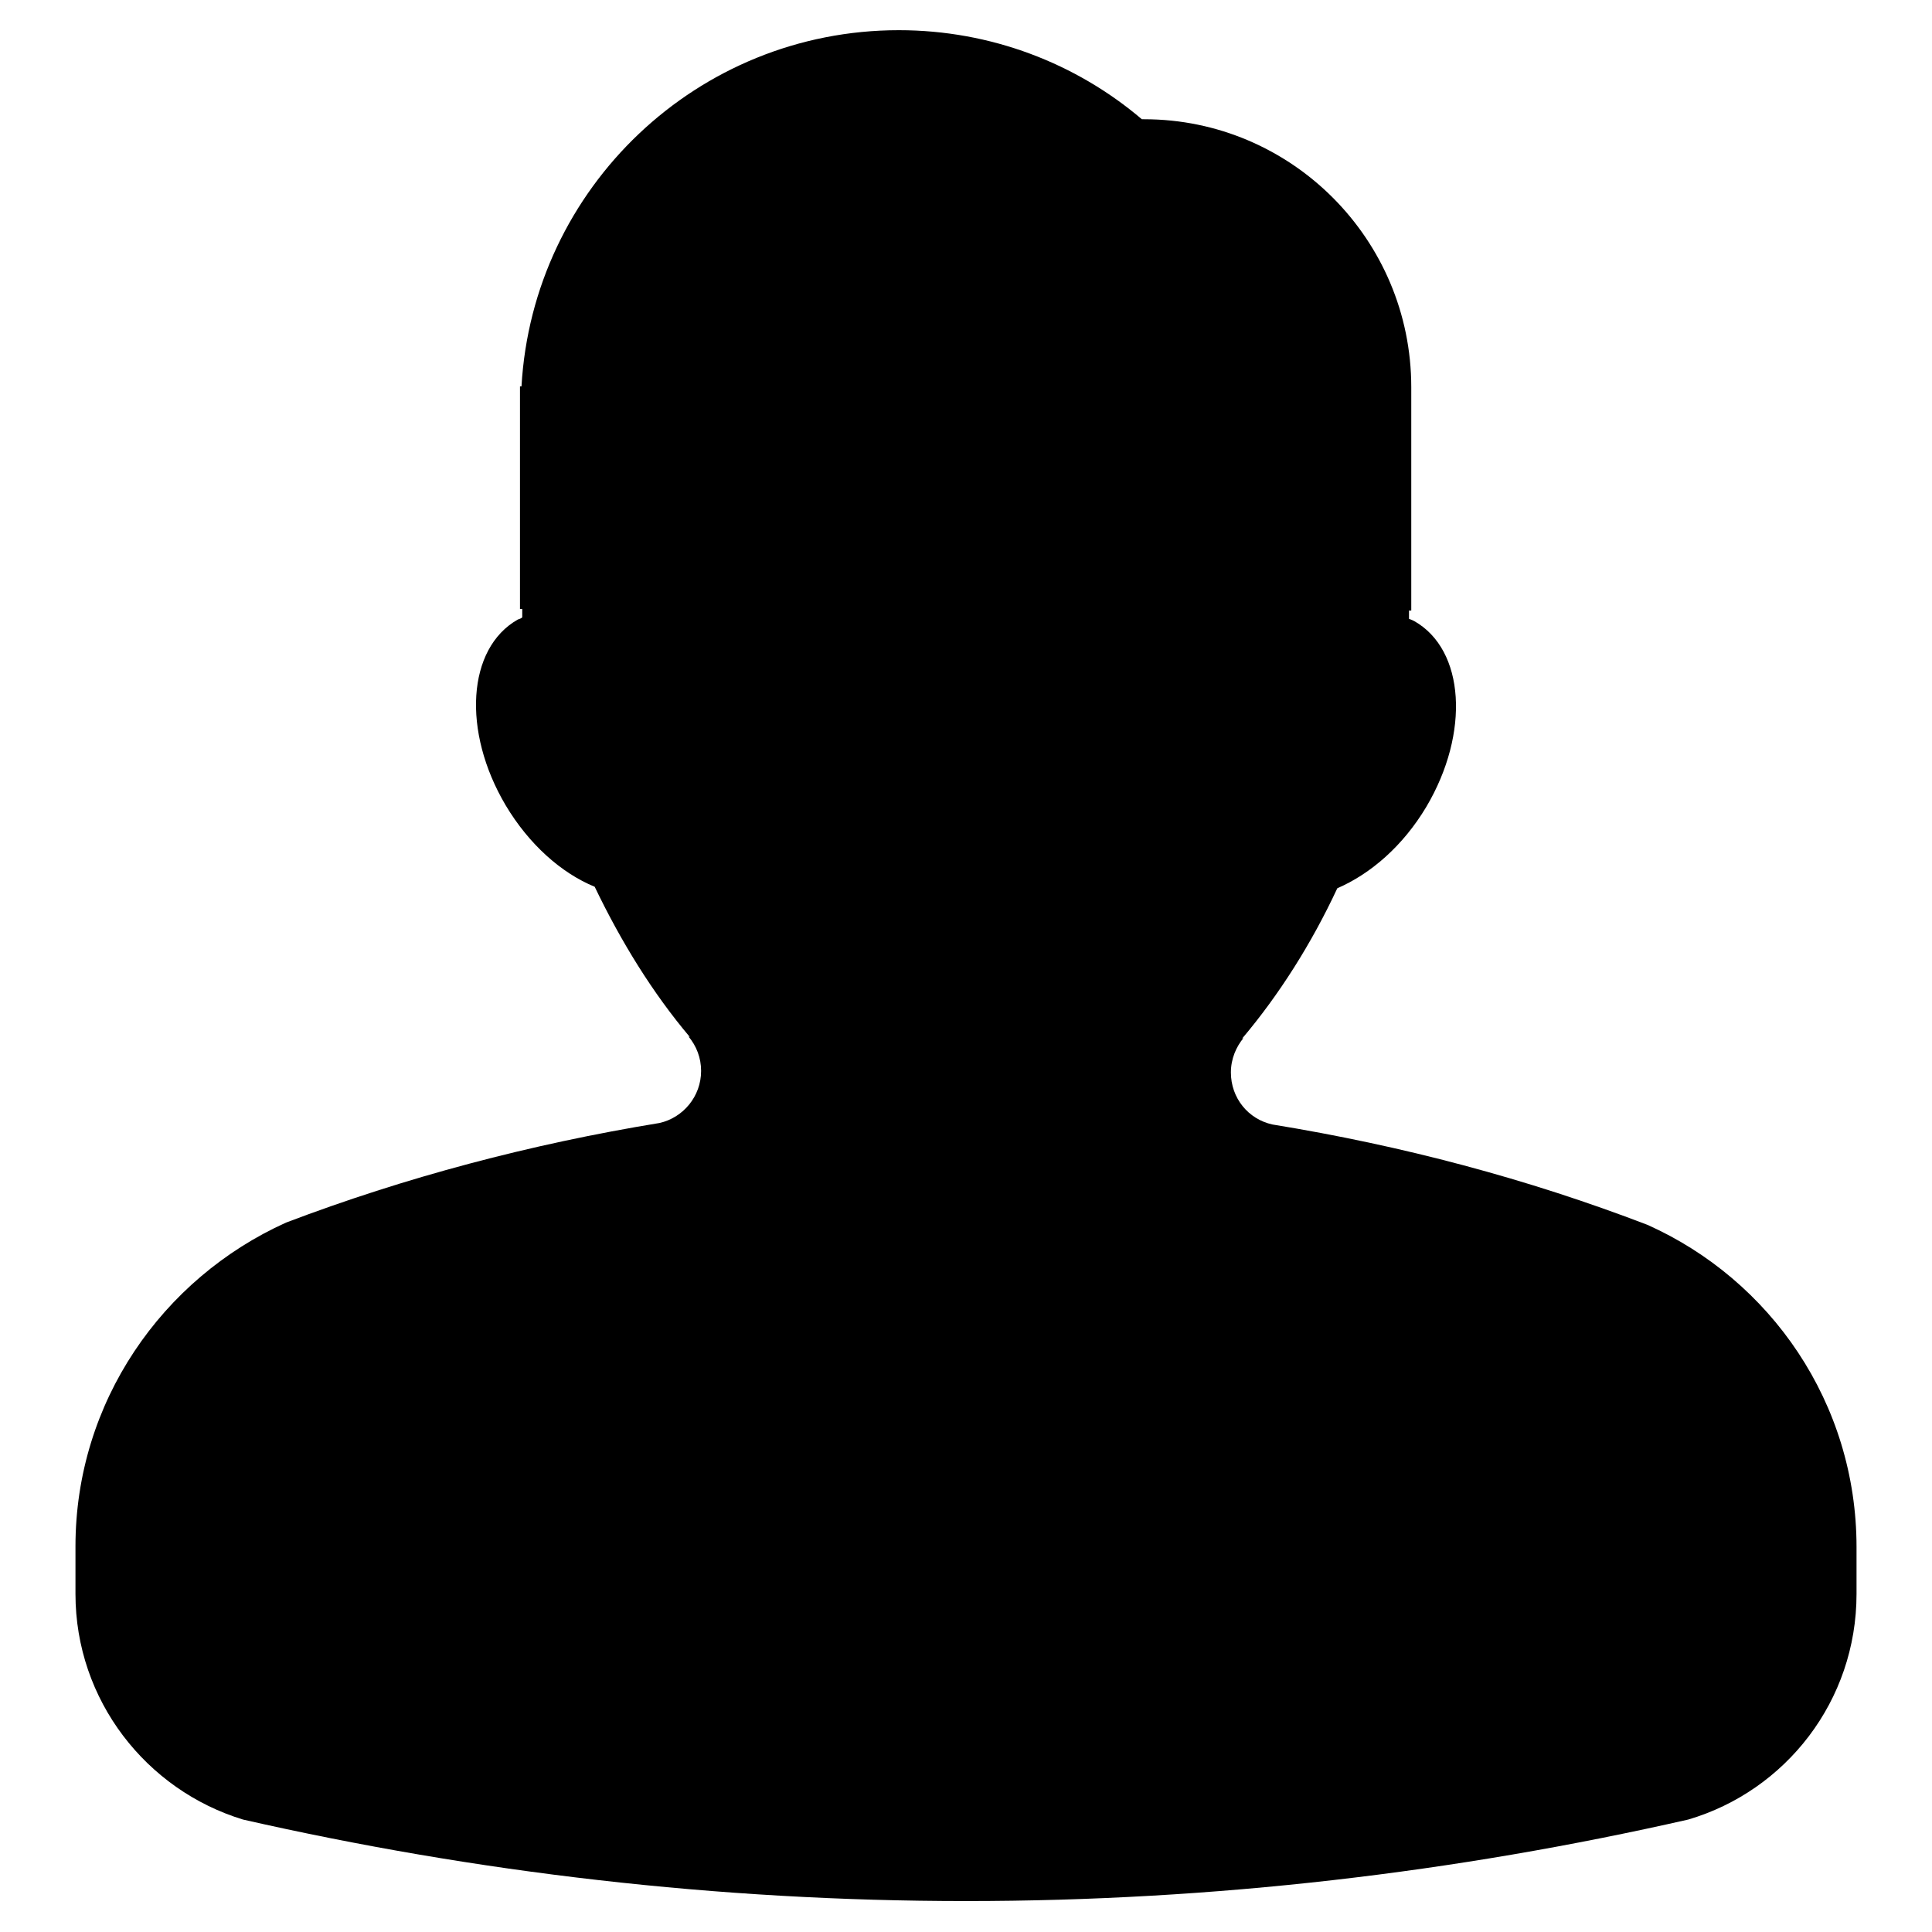 <?xml version="1.0" encoding="utf-8"?>
<!-- Svg Vector Icons : http://www.onlinewebfonts.com/icon -->
<!DOCTYPE svg PUBLIC "-//W3C//DTD SVG 1.1//EN" "http://www.w3.org/Graphics/SVG/1.1/DTD/svg11.dtd">
<svg version="1.1" xmlns="http://www.w3.org/2000/svg" xmlns:xlink="http://www.w3.org/1999/xlink" x="0px" y="0px" viewBox="0 0 256 256" enable-background="new 0 0 256 256" xml:space="preserve">
<g> <path fill="#000000" d="M218.3,162.3c-15.9-6.1-32.5-10.5-49.7-13.3c-3.2-0.7-5.5-3.5-5.5-6.9c0-1.8,0.7-3.4,1.7-4.6 c0,0.1-0.1,0.1-0.2,0.1c4.9-5.8,9.2-12.6,12.6-19.9c4.4-1.9,8.7-5.6,11.8-10.8c5.8-9.8,5.1-20.8-1.6-24.6c-0.2-0.1-0.4-0.2-0.7-0.3 c0-0.3,0-0.7,0-1.1h0.3V51.3c0-19.6-15.9-35.5-35.4-35.5c-0.1,0-0.2,0-0.3,0c-8.7-7.4-20-11.8-32.2-11.8c-26.7,0-48.5,20.9-50,47.2 h-0.2v29.5h0.3c0,0.3,0,0.7,0,1.1C69,82,68.8,82,68.6,82.1c-6.7,3.8-7.4,14.8-1.6,24.6c3.1,5.2,7.4,9,11.8,10.8 c3.5,7.3,7.7,14.1,12.6,19.9c-0.1,0-0.2-0.1-0.2-0.1c1.1,1.3,1.7,2.9,1.7,4.6c0,3.4-2.4,6.2-5.5,6.9c-17.1,2.8-33.7,7.2-49.5,13.2 C21.5,169.4,10,185.8,10,204.9v6.3c0,14.1,9.4,26,22.2,29.9c30.8,7,62.9,10.8,95.8,10.8c32.9,0,64.9-3.8,95.7-10.8 c12.9-3.8,22.3-15.7,22.3-29.9V205C246,185.9,234.6,169.6,218.3,162.3z"/></g>
</svg>